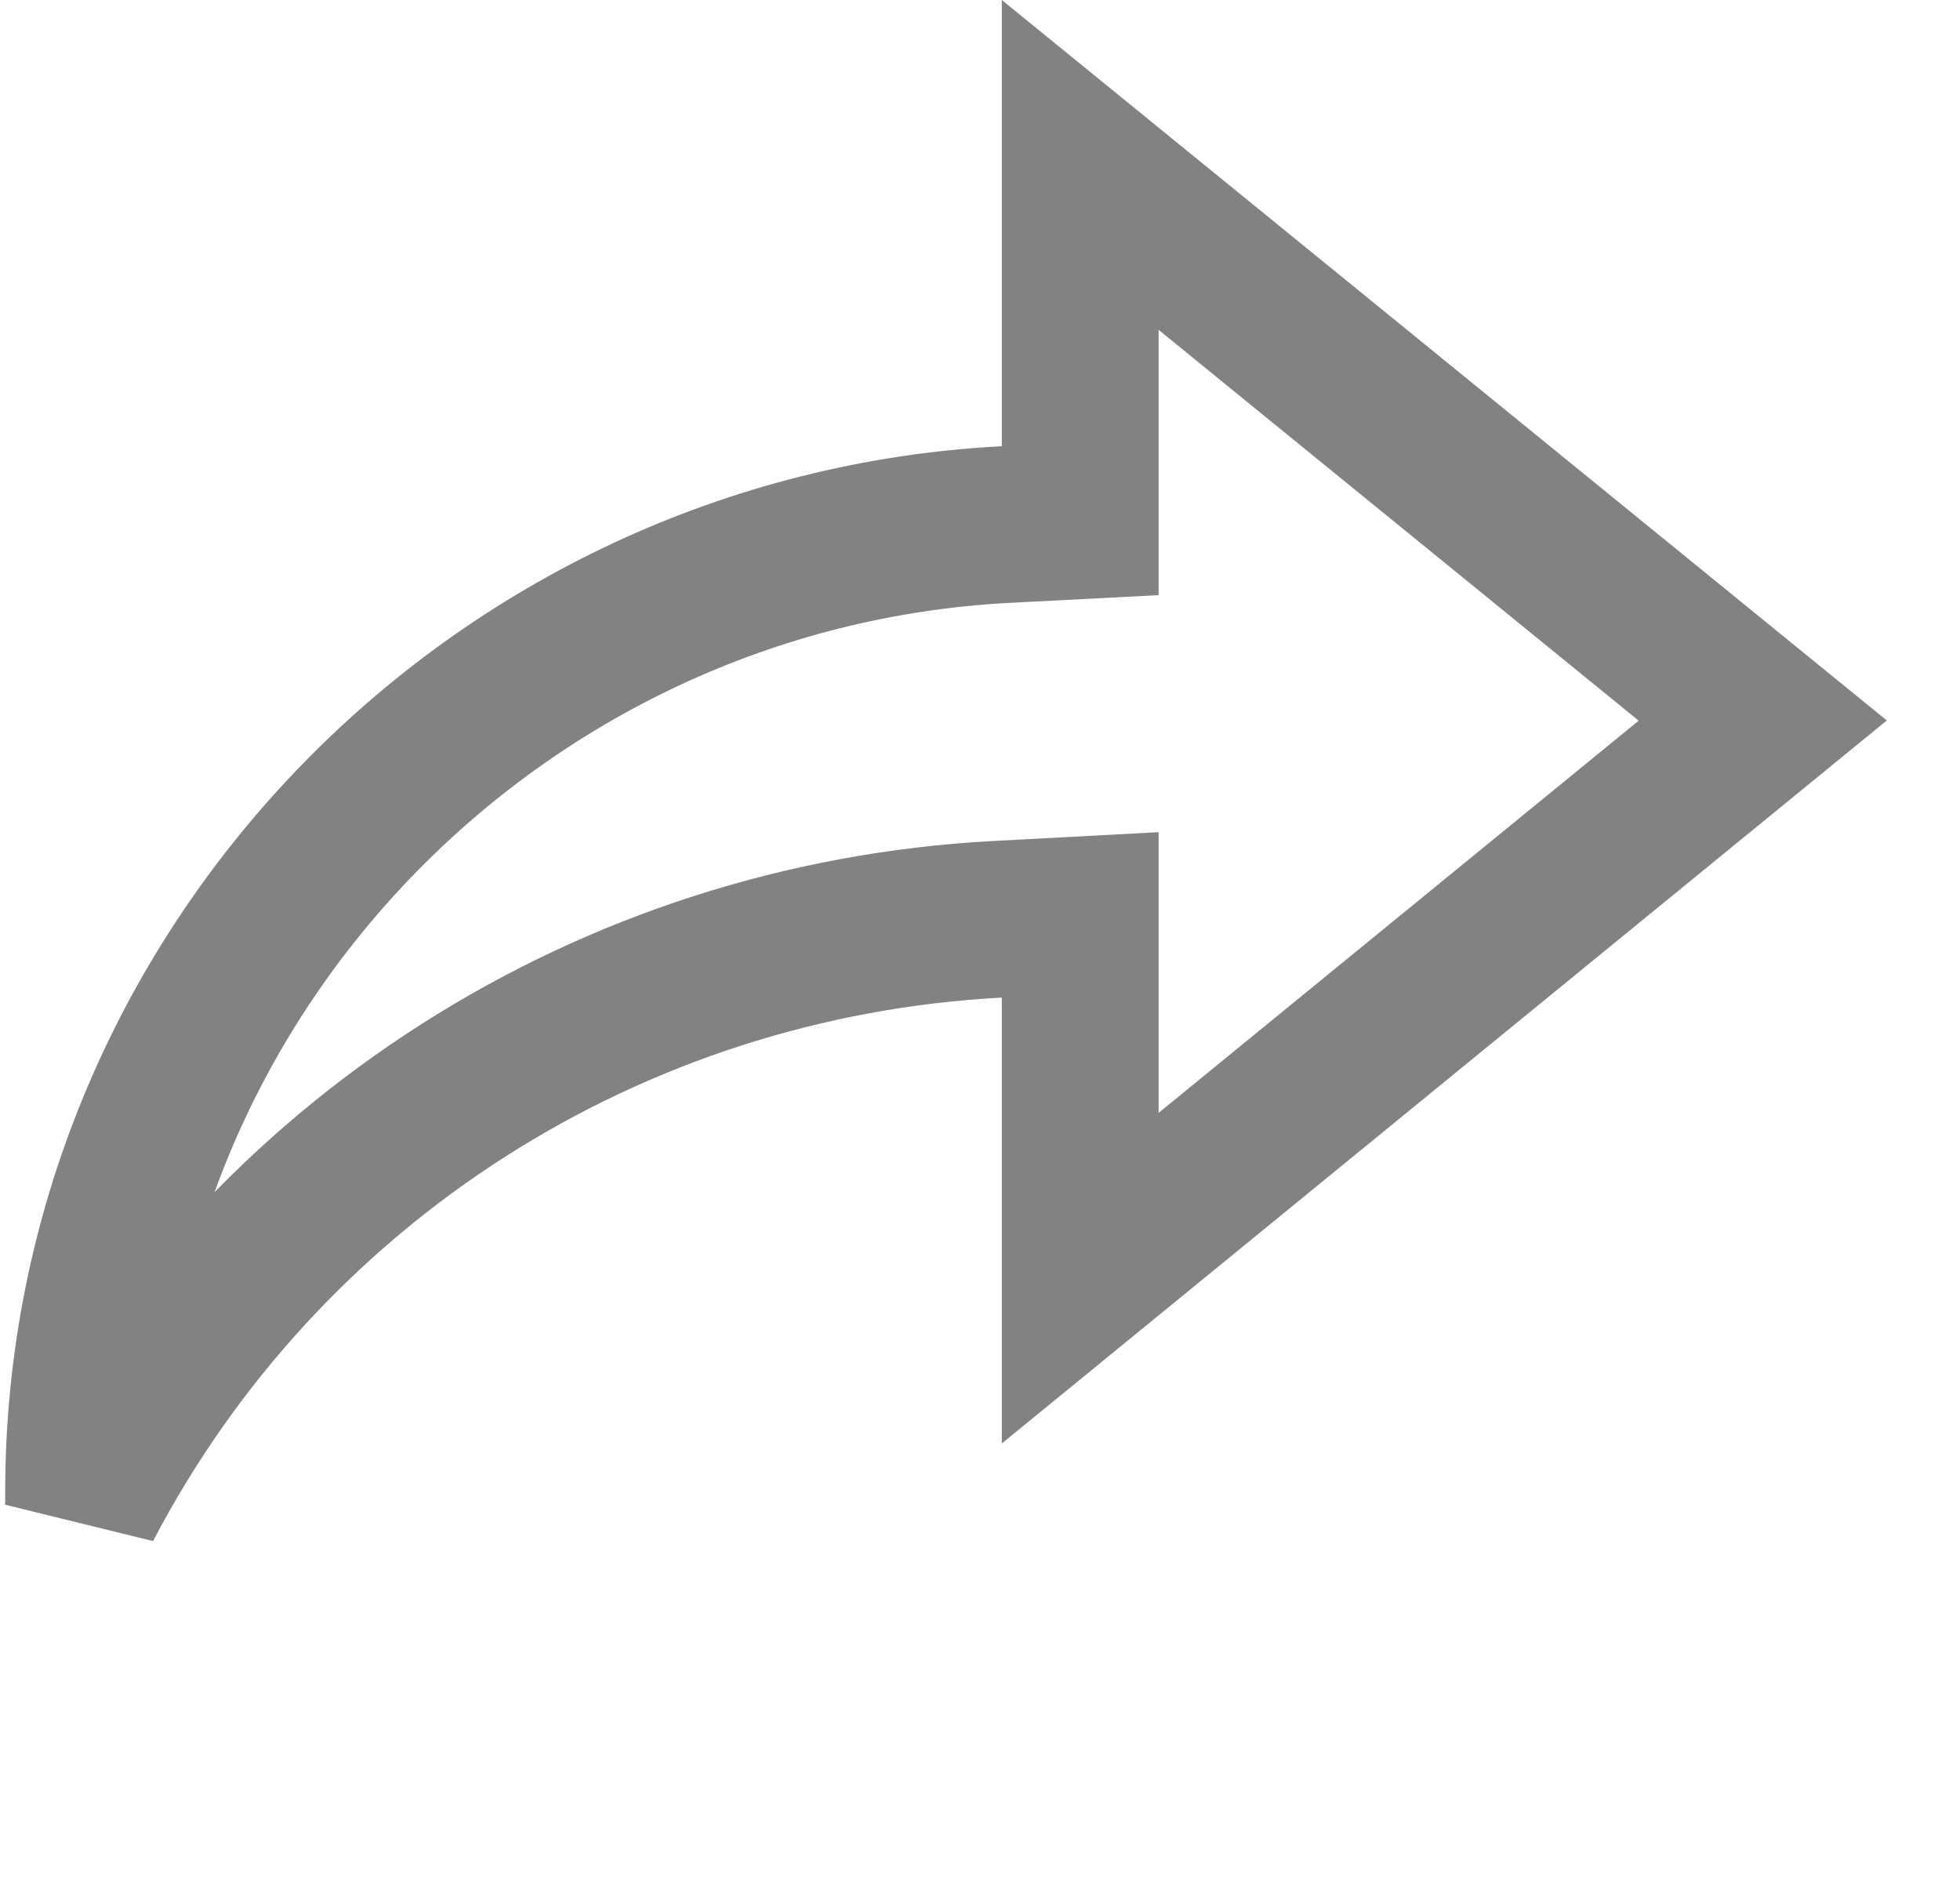 <svg width="25" height="24" viewBox="0 0 25 24" fill="none" xmlns="http://www.w3.org/2000/svg">
<path d="M12.83 6.689L13.778 6.64V5.69V2.103L22.484 9.189L13.778 16.3V12.722V11.667L12.725 11.723C7.8 11.985 3.368 14.788 1.066 19.189V19.031C1.066 12.441 6.308 7.029 12.83 6.689Z" stroke="#828282" stroke-width="2"/>
</svg>
